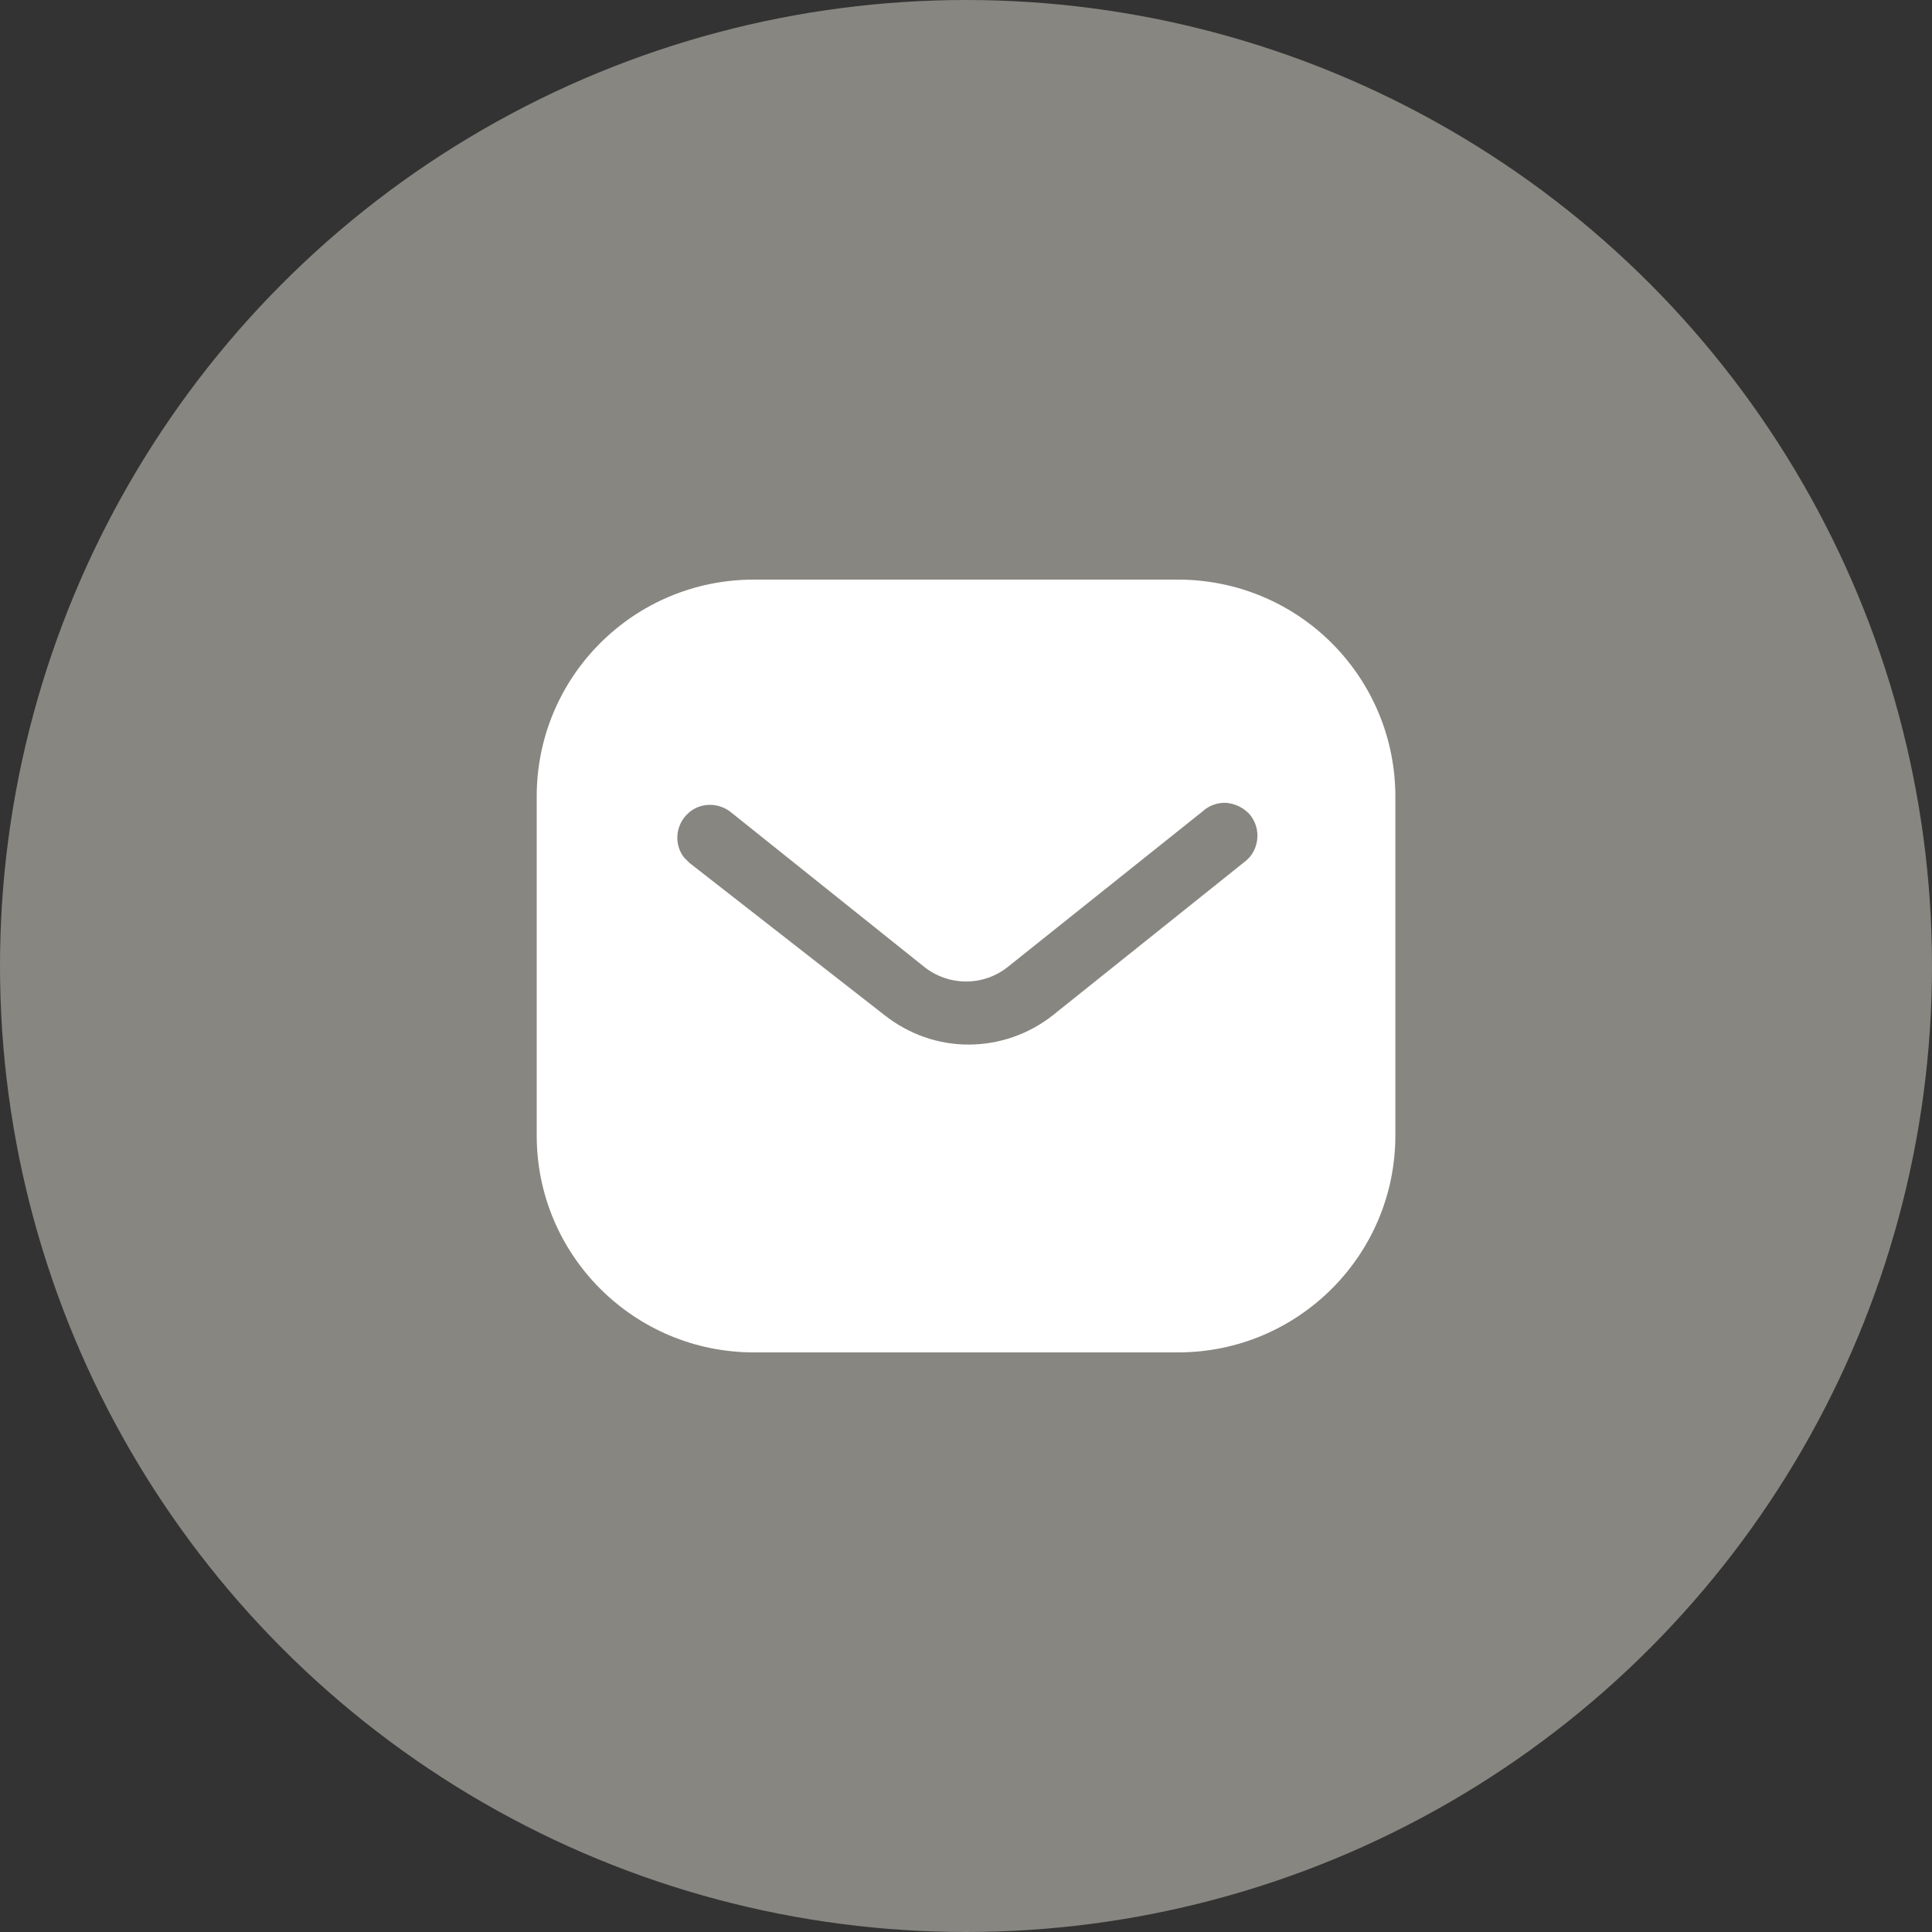 <svg width="30" height="30" viewBox="0 0 30 30" fill="none" xmlns="http://www.w3.org/2000/svg">
<rect x="0" y="0" width="30" height="30" fill="#333333" stroke="none"/>
<circle cx="15" cy="15" r="15" fill="#878681"/>
<path fill-rule="evenodd" clip-rule="evenodd" d="M18.293 9C19.187 9 20.047 9.353 20.68 9.987C21.313 10.62 21.667 11.473 21.667 12.367V17.633C21.667 19.493 20.154 21 18.293 21H11.707C9.846 21 8.334 19.493 8.334 17.633V12.367C8.334 10.507 9.84 9 11.707 9H18.293ZM19.354 13.36L19.407 13.307C19.566 13.113 19.566 12.833 19.4 12.64C19.307 12.541 19.18 12.48 19.047 12.467C18.907 12.459 18.774 12.507 18.673 12.6L15.667 15C15.28 15.321 14.726 15.321 14.334 15L11.334 12.6C11.126 12.447 10.84 12.467 10.667 12.647C10.487 12.827 10.467 13.113 10.62 13.313L10.707 13.4L13.74 15.767C14.114 16.06 14.566 16.22 15.04 16.22C15.513 16.22 15.974 16.06 16.346 15.767L19.354 13.36Z" fill="white"/>
<defs>
<radialGradient id="paint0_radial_245_1561" cx="0" cy="0" r="1" gradientUnits="userSpaceOnUse" gradientTransform="translate(6.26 -9.36) rotate(65.302) scale(48.508)">
<stop stop-color="#FBD10E"/>
<stop offset="1" stop-color="#FB990D"/>
</radialGradient>
</defs>
</svg>
